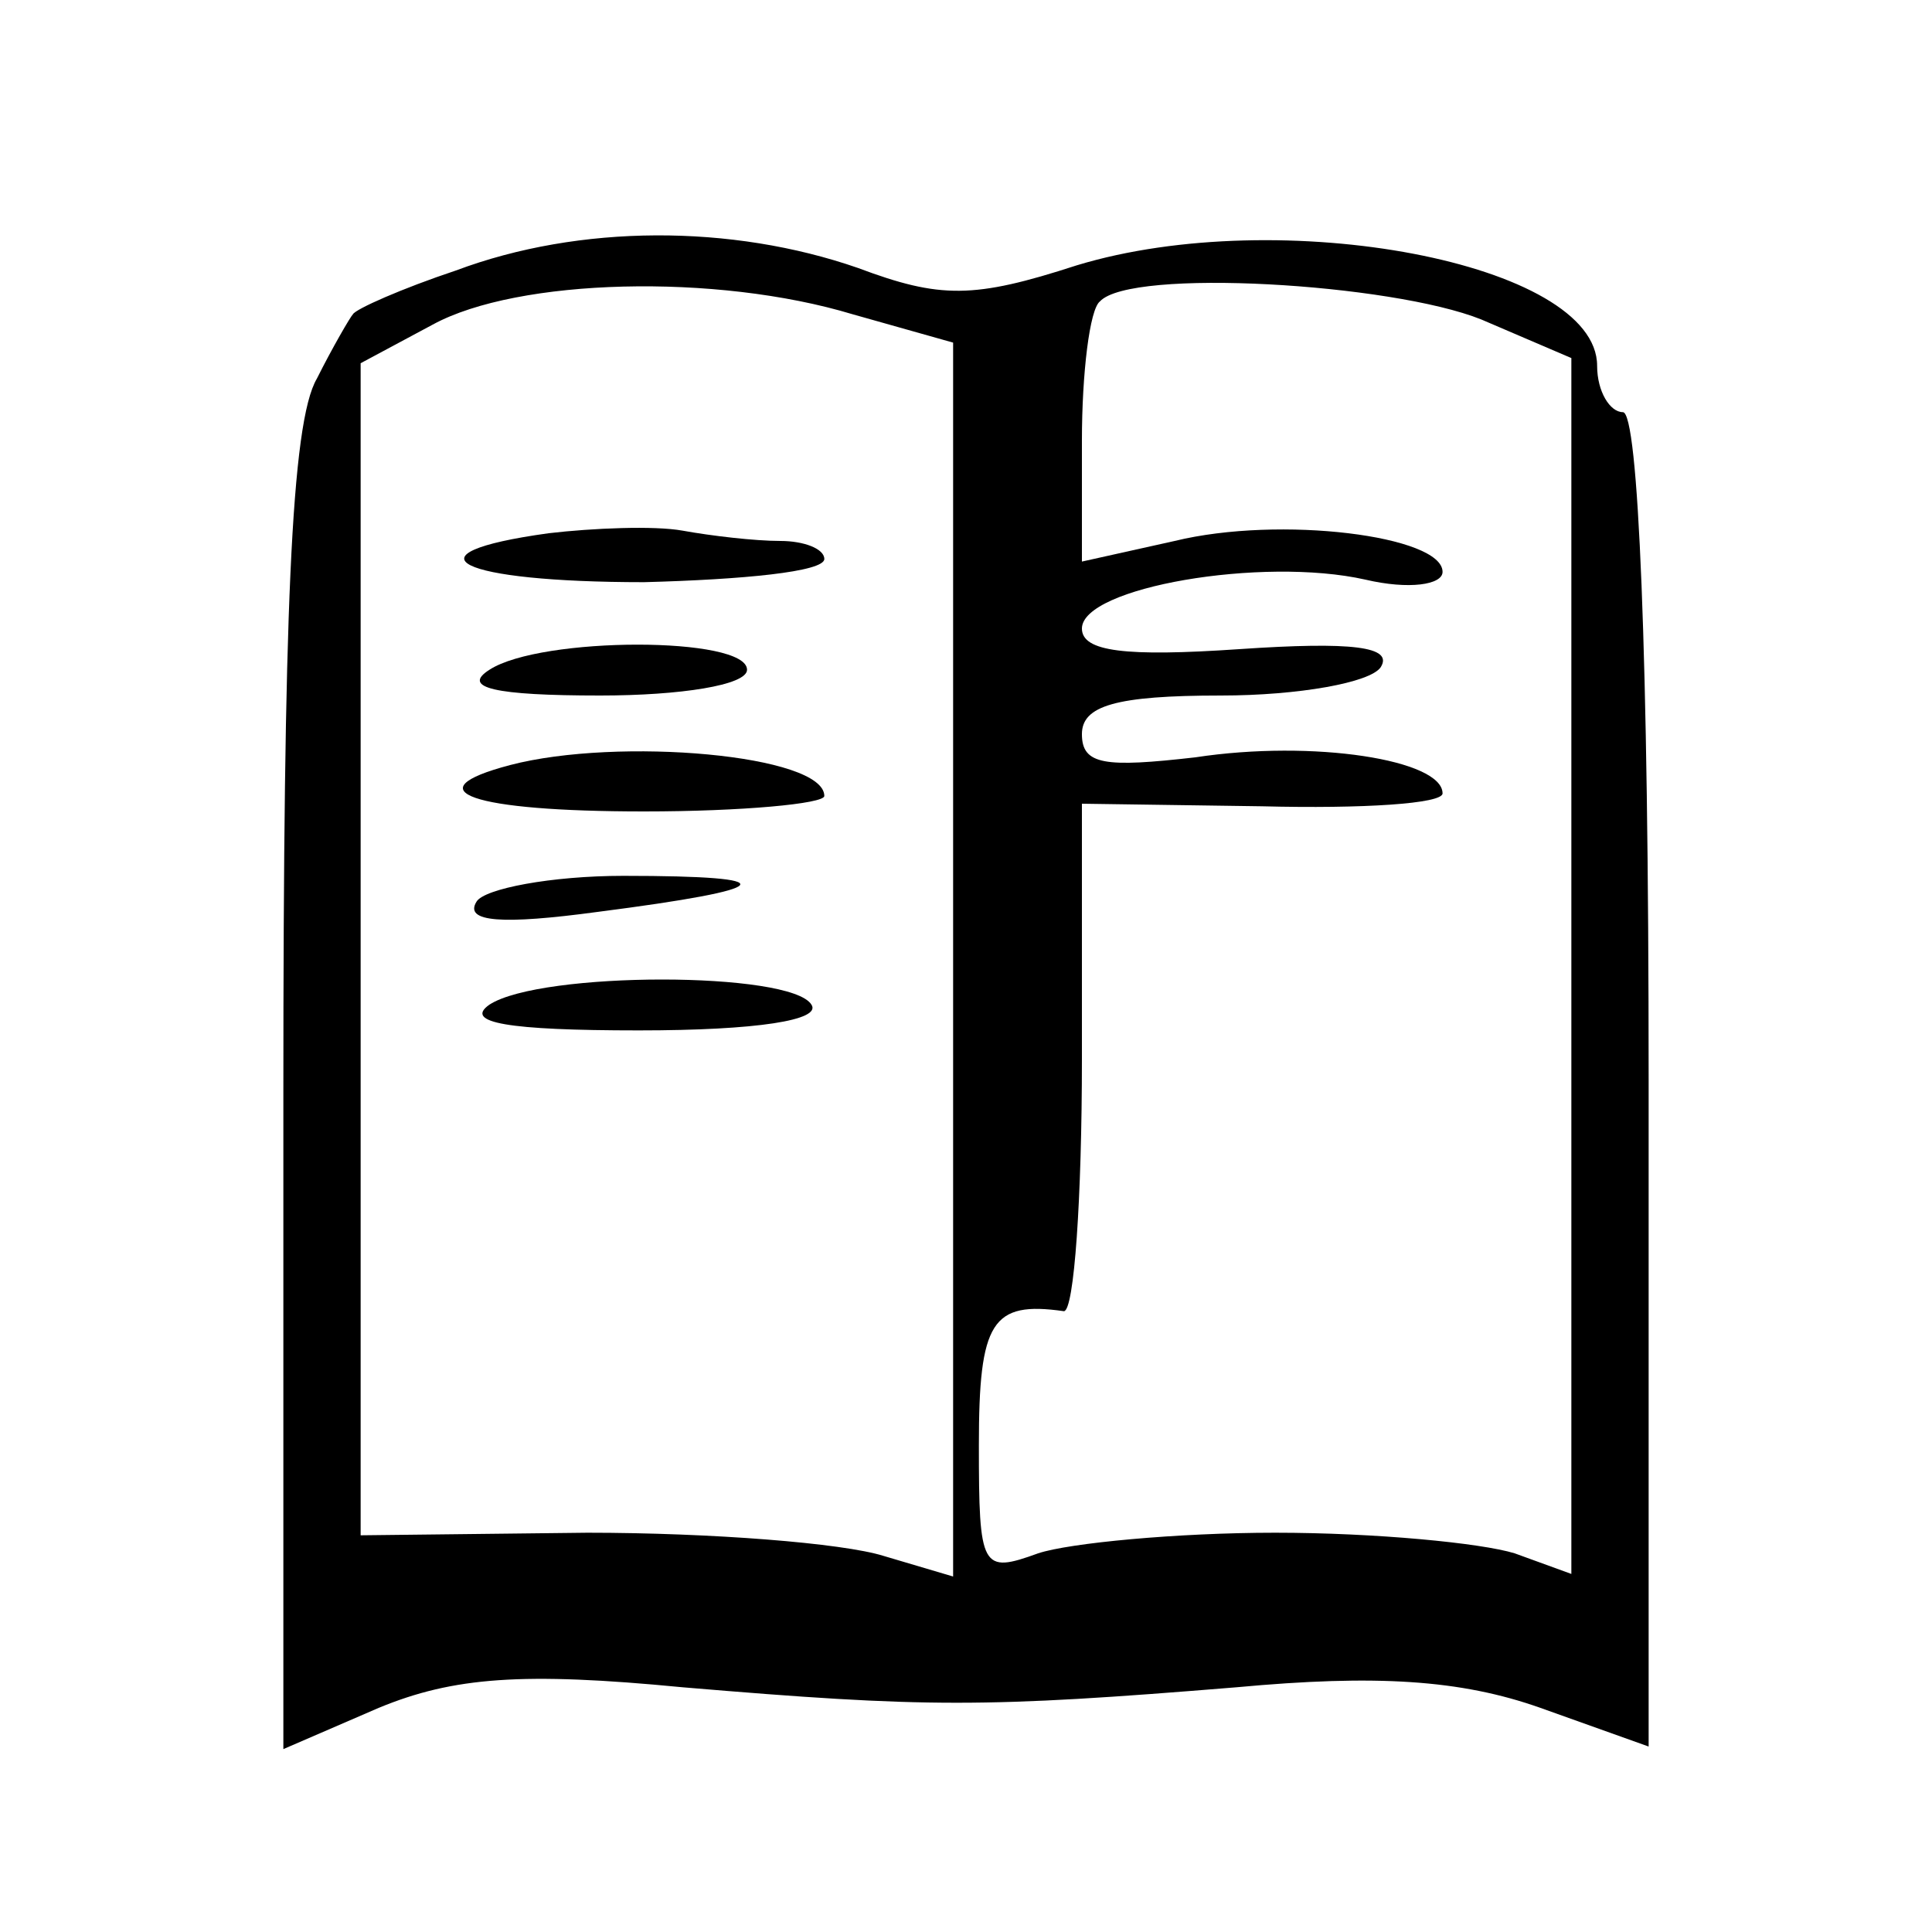 <?xml version="1.0" encoding="UTF-8" standalone="no"?>
<svg xmlns="http://www.w3.org/2000/svg" version="1.0" width="75pt" height="75pt" viewBox="0 0 75 75" preserveAspectRatio="xMidYMid meet">
  <g transform="translate(0,75) scale(0.1,-0.1)" fill="#000000" stroke="none">
    <path d="M177 645 c-21 -7 -39 -15 -40 -17 -1 -1 -8 -13 -14 -25 -10 -17 -13 -92 -13 -277 l0 -255 37 16 c29 12 56 14 118 8 95 -8 117 -8 215 0 54 5 87 3 118 -8 l42 -15 0 259 c0 166 -4 259 -10 259 -5 0 -10 8 -10 18 0 40 -123 63 -202 39 -40 -13 -53 -13 -85 -1 -49 17 -108 17 -156 -1z m154 -17 l39 -11 0 -240 0 -239 -27 8 c-16 5 -67 9 -115 9 l-88 -1 0 228 0 227 28 15 c33 18 110 20 163 4z m244 -2 l35 -15 0 -236 0 -236 -22 8 c-13 4 -54 8 -93 8 -38 0 -80 -4 -92 -8 -22 -8 -23 -6 -23 42 0 48 5 56 33 52 4 0 7 44 7 98 l0 99 70 -1 c39 -1 70 1 70 5 0 13 -50 21 -96 14 -35 -4 -44 -3 -44 9 0 11 13 15 54 15 30 0 58 5 62 11 5 8 -11 10 -55 7 -44 -3 -61 -1 -61 8 0 16 70 28 110 19 17 -4 30 -2 30 3 0 14 -63 22 -104 12 l-36 -8 0 47 c0 26 3 51 7 54 12 13 113 7 148 -7z"></path>
    <path d="M213 543 c-58 -8 -35 -19 37 -19 38 1 70 4 70 9 0 4 -8 7 -17 7 -10 0 -27 2 -38 4 -11 2 -35 1 -52 -1z"></path>
    <path d="M190 490 c-11 -7 2 -10 43 -10 31 0 57 4 57 10 0 13 -80 13 -100 0z"></path>
    <path d="M198 453 c-38 -10 -15 -18 52 -18 38 0 70 3 70 6 0 16 -80 23 -122 12z"></path>
    <path d="M185 400 c-5 -8 10 -9 47 -4 70 9 74 14 10 14 -28 0 -54 -5 -57 -10z"></path>
    <path d="M190 360 c-10 -7 7 -10 58 -10 46 0 71 4 67 10 -8 13 -105 13 -125 0z"></path>
  </g>
</svg>
